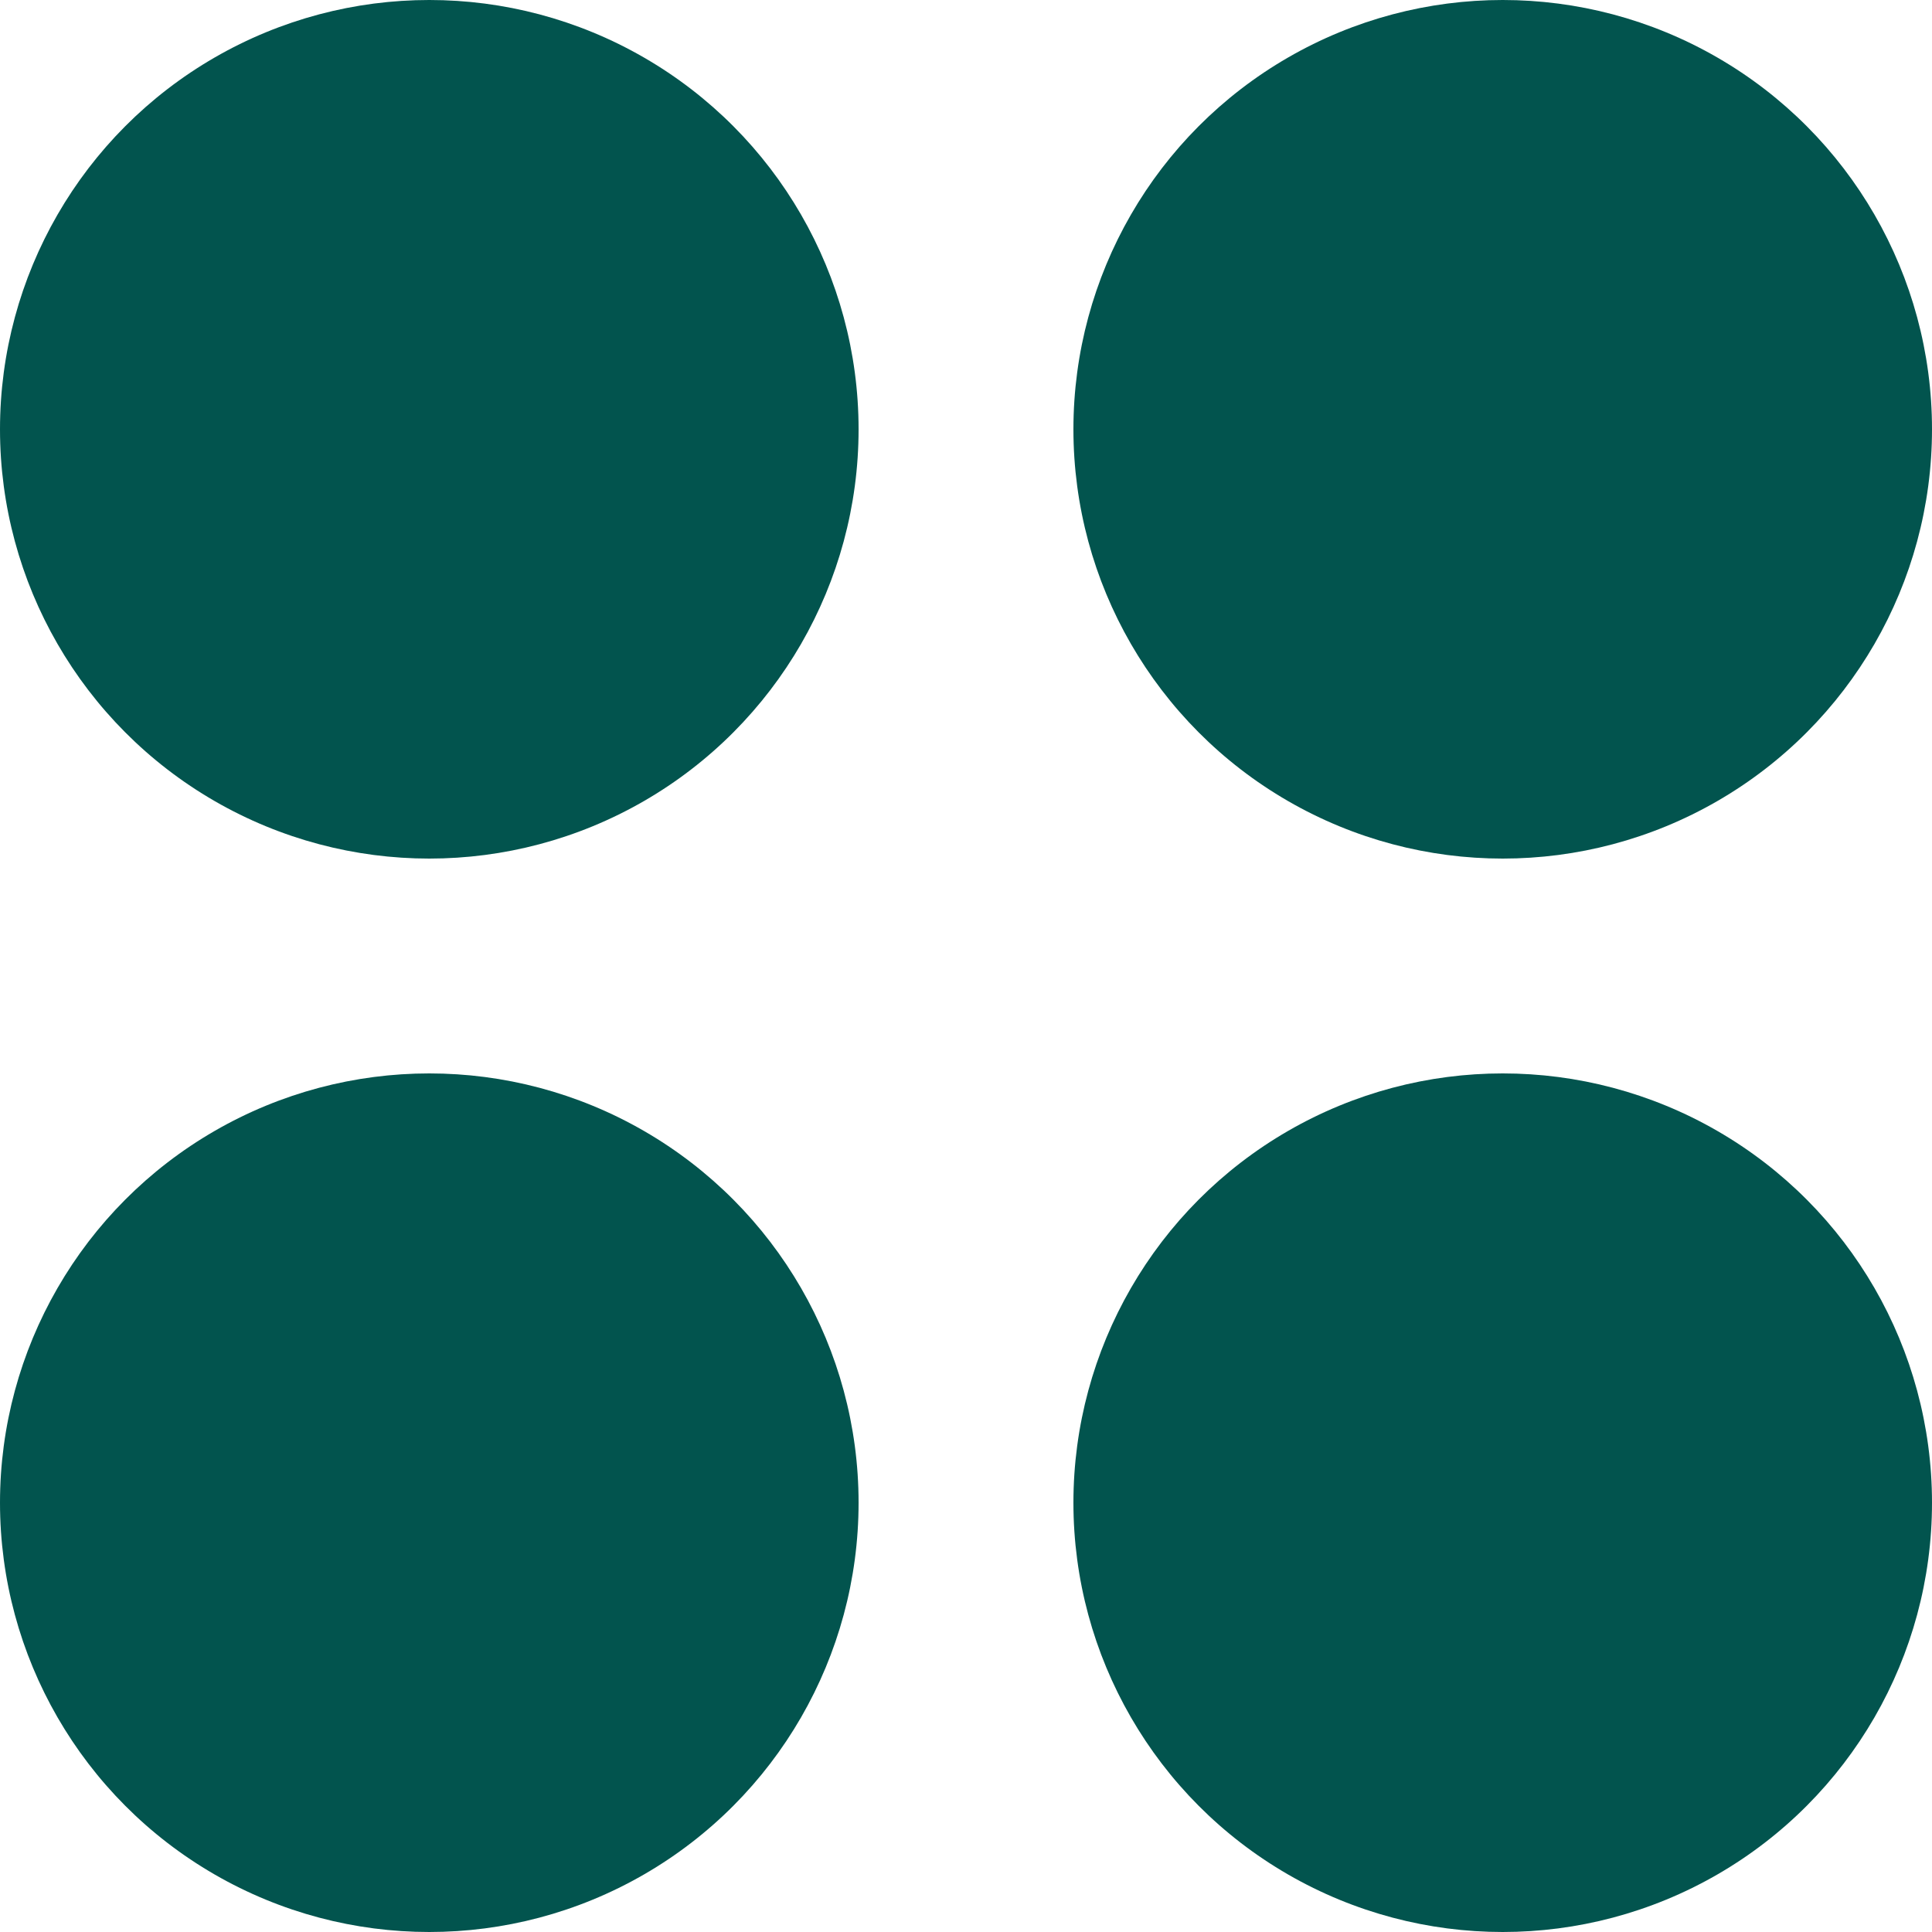 <?xml version="1.0" encoding="UTF-8"?> <svg xmlns="http://www.w3.org/2000/svg" width="10" height="10" viewBox="0 0 10 10" fill="none"><circle cx="2.222" cy="2.222" r="2.222" fill="#02544E"></circle><circle cx="2.222" cy="7.778" r="2.222" fill="#02544E"></circle><circle cx="7.778" cy="2.222" r="2.222" fill="#02544E"></circle><circle cx="7.778" cy="7.778" r="2.222" fill="#02544E"></circle></svg> 